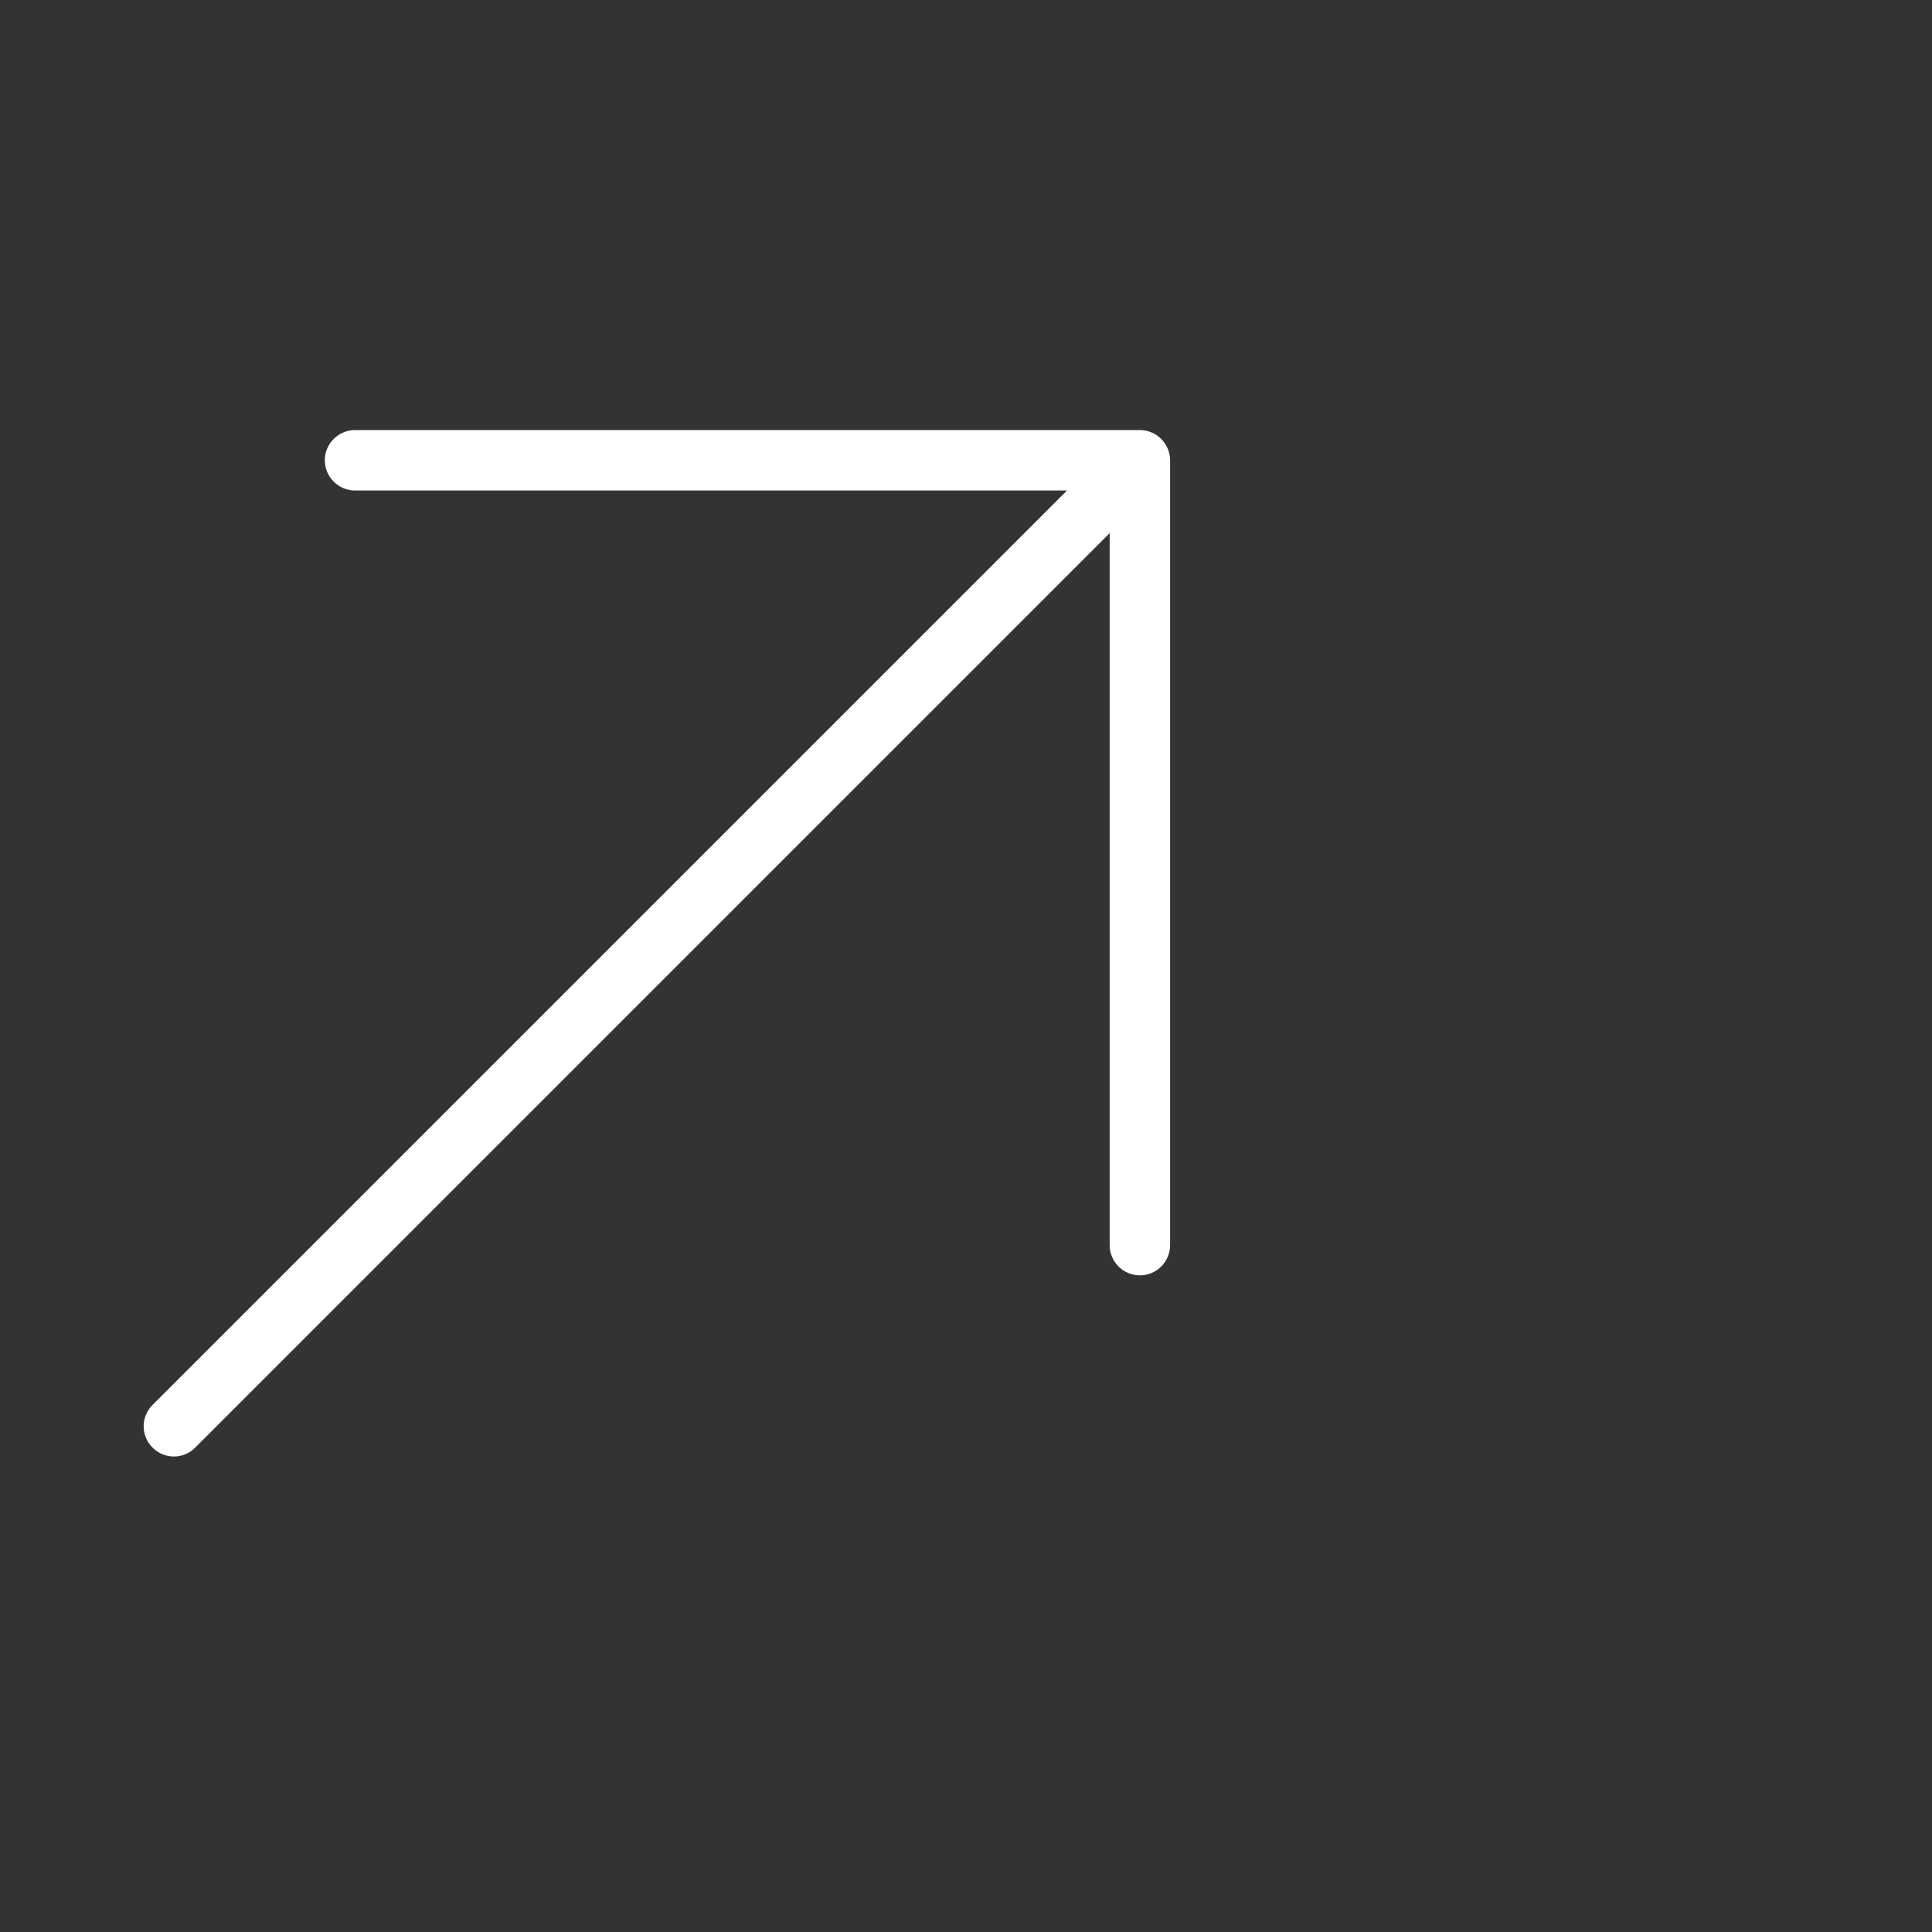 <svg width="25" height="25" viewBox="0 0 25 25" fill="none" xmlns="http://www.w3.org/2000/svg">
<rect x="0" y="0" width="25" height="25" fill="#333333" stroke="none"/>
<path d="M15.141 5.956V16.112C15.141 16.216 15.099 16.315 15.026 16.389C14.953 16.462 14.854 16.503 14.75 16.503C14.646 16.503 14.547 16.462 14.474 16.389C14.4 16.315 14.359 16.216 14.359 16.112V6.899L2.526 18.732C2.453 18.806 2.354 18.847 2.25 18.847C2.146 18.847 2.047 18.806 1.974 18.732C1.9 18.659 1.859 18.56 1.859 18.456C1.859 18.352 1.9 18.253 1.974 18.18L13.807 6.347H4.594C4.49 6.347 4.391 6.306 4.318 6.232C4.244 6.159 4.203 6.06 4.203 5.956C4.203 5.852 4.244 5.753 4.318 5.68C4.391 5.607 4.49 5.565 4.594 5.565H14.75C14.854 5.565 14.953 5.607 15.026 5.68C15.099 5.753 15.141 5.852 15.141 5.956Z" fill="white"/>
</svg>
